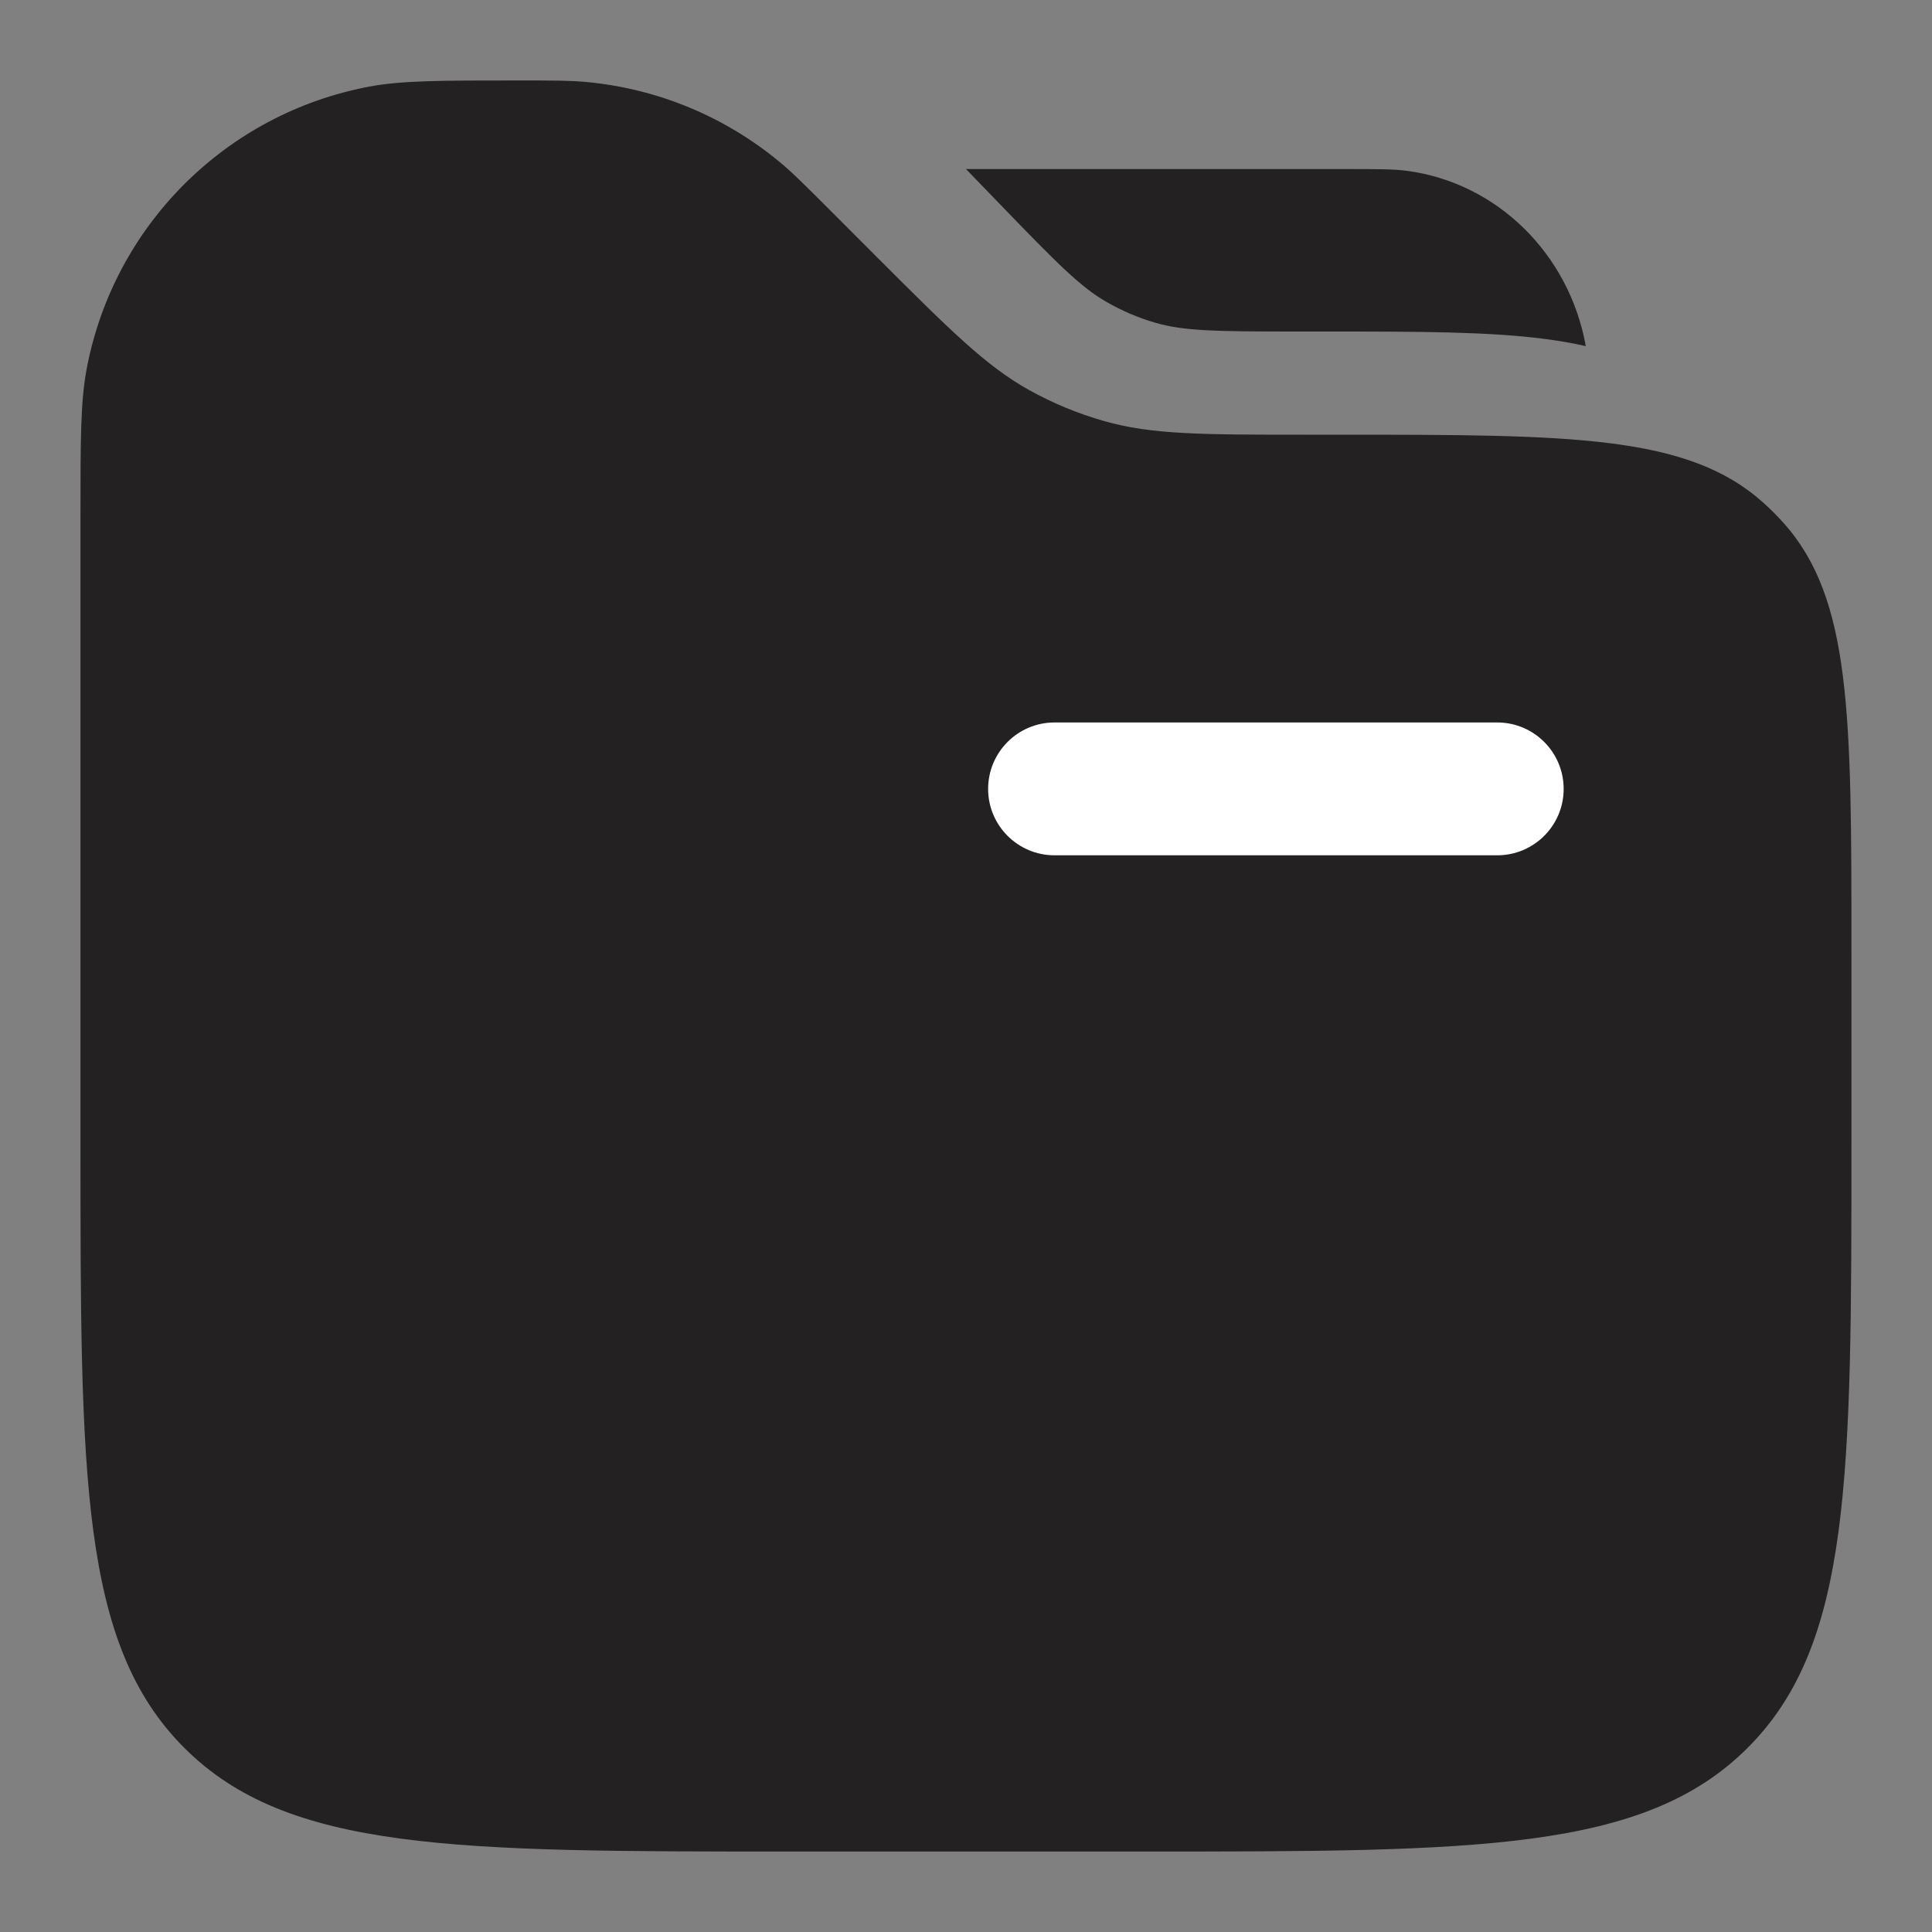 <svg width="20" height="20" viewBox="0 0 20 20" fill="none" xmlns="http://www.w3.org/2000/svg">
<rect x="0" y="0" width="20" height="20" fill="#808080" stroke="none"/>
<path d="M0.833 5.371C0.833 4.562 0.833 4.157 0.897 3.82C1.176 2.337 2.337 1.177 3.82 0.897C4.157 0.833 4.561 0.833 5.37 0.833C5.725 0.833 5.902 0.833 6.072 0.849C6.807 0.918 7.503 1.206 8.071 1.677C8.203 1.786 8.328 1.912 8.579 2.162L9.083 2.667C9.831 3.414 10.205 3.788 10.652 4.037C10.898 4.174 11.159 4.282 11.43 4.359C11.923 4.5 12.451 4.5 13.509 4.5H13.852C16.265 4.5 17.471 4.5 18.255 5.205C18.328 5.27 18.396 5.339 18.461 5.411C19.166 6.195 19.166 7.402 19.166 9.815V11.833C19.166 15.29 19.166 17.019 18.092 18.093C17.018 19.167 15.29 19.167 11.833 19.167H8.166C4.709 19.167 2.981 19.167 1.907 18.093C0.833 17.019 0.833 15.29 0.833 11.833V5.371Z" fill="#232121"/>
<path fill-rule="evenodd" clip-rule="evenodd" d="M10.229 8.167C10.229 7.787 10.537 7.479 10.916 7.479H15.5C15.879 7.479 16.187 7.787 16.187 8.167C16.187 8.546 15.879 8.854 15.5 8.854H10.916C10.537 8.854 10.229 8.546 10.229 8.167Z" fill="white"/>
<path d="M14.57 1.769C14.429 1.75 14.261 1.75 13.926 1.75H10L10.339 2.101C10.949 2.733 11.184 2.97 11.455 3.126C11.612 3.216 11.779 3.288 11.953 3.339C12.251 3.427 12.578 3.432 13.441 3.432L13.748 3.432C14.667 3.432 15.408 3.432 15.994 3.509C16.14 3.528 16.281 3.552 16.416 3.583C16.246 2.633 15.504 1.896 14.57 1.769Z" fill="#232121"/>
</svg>
